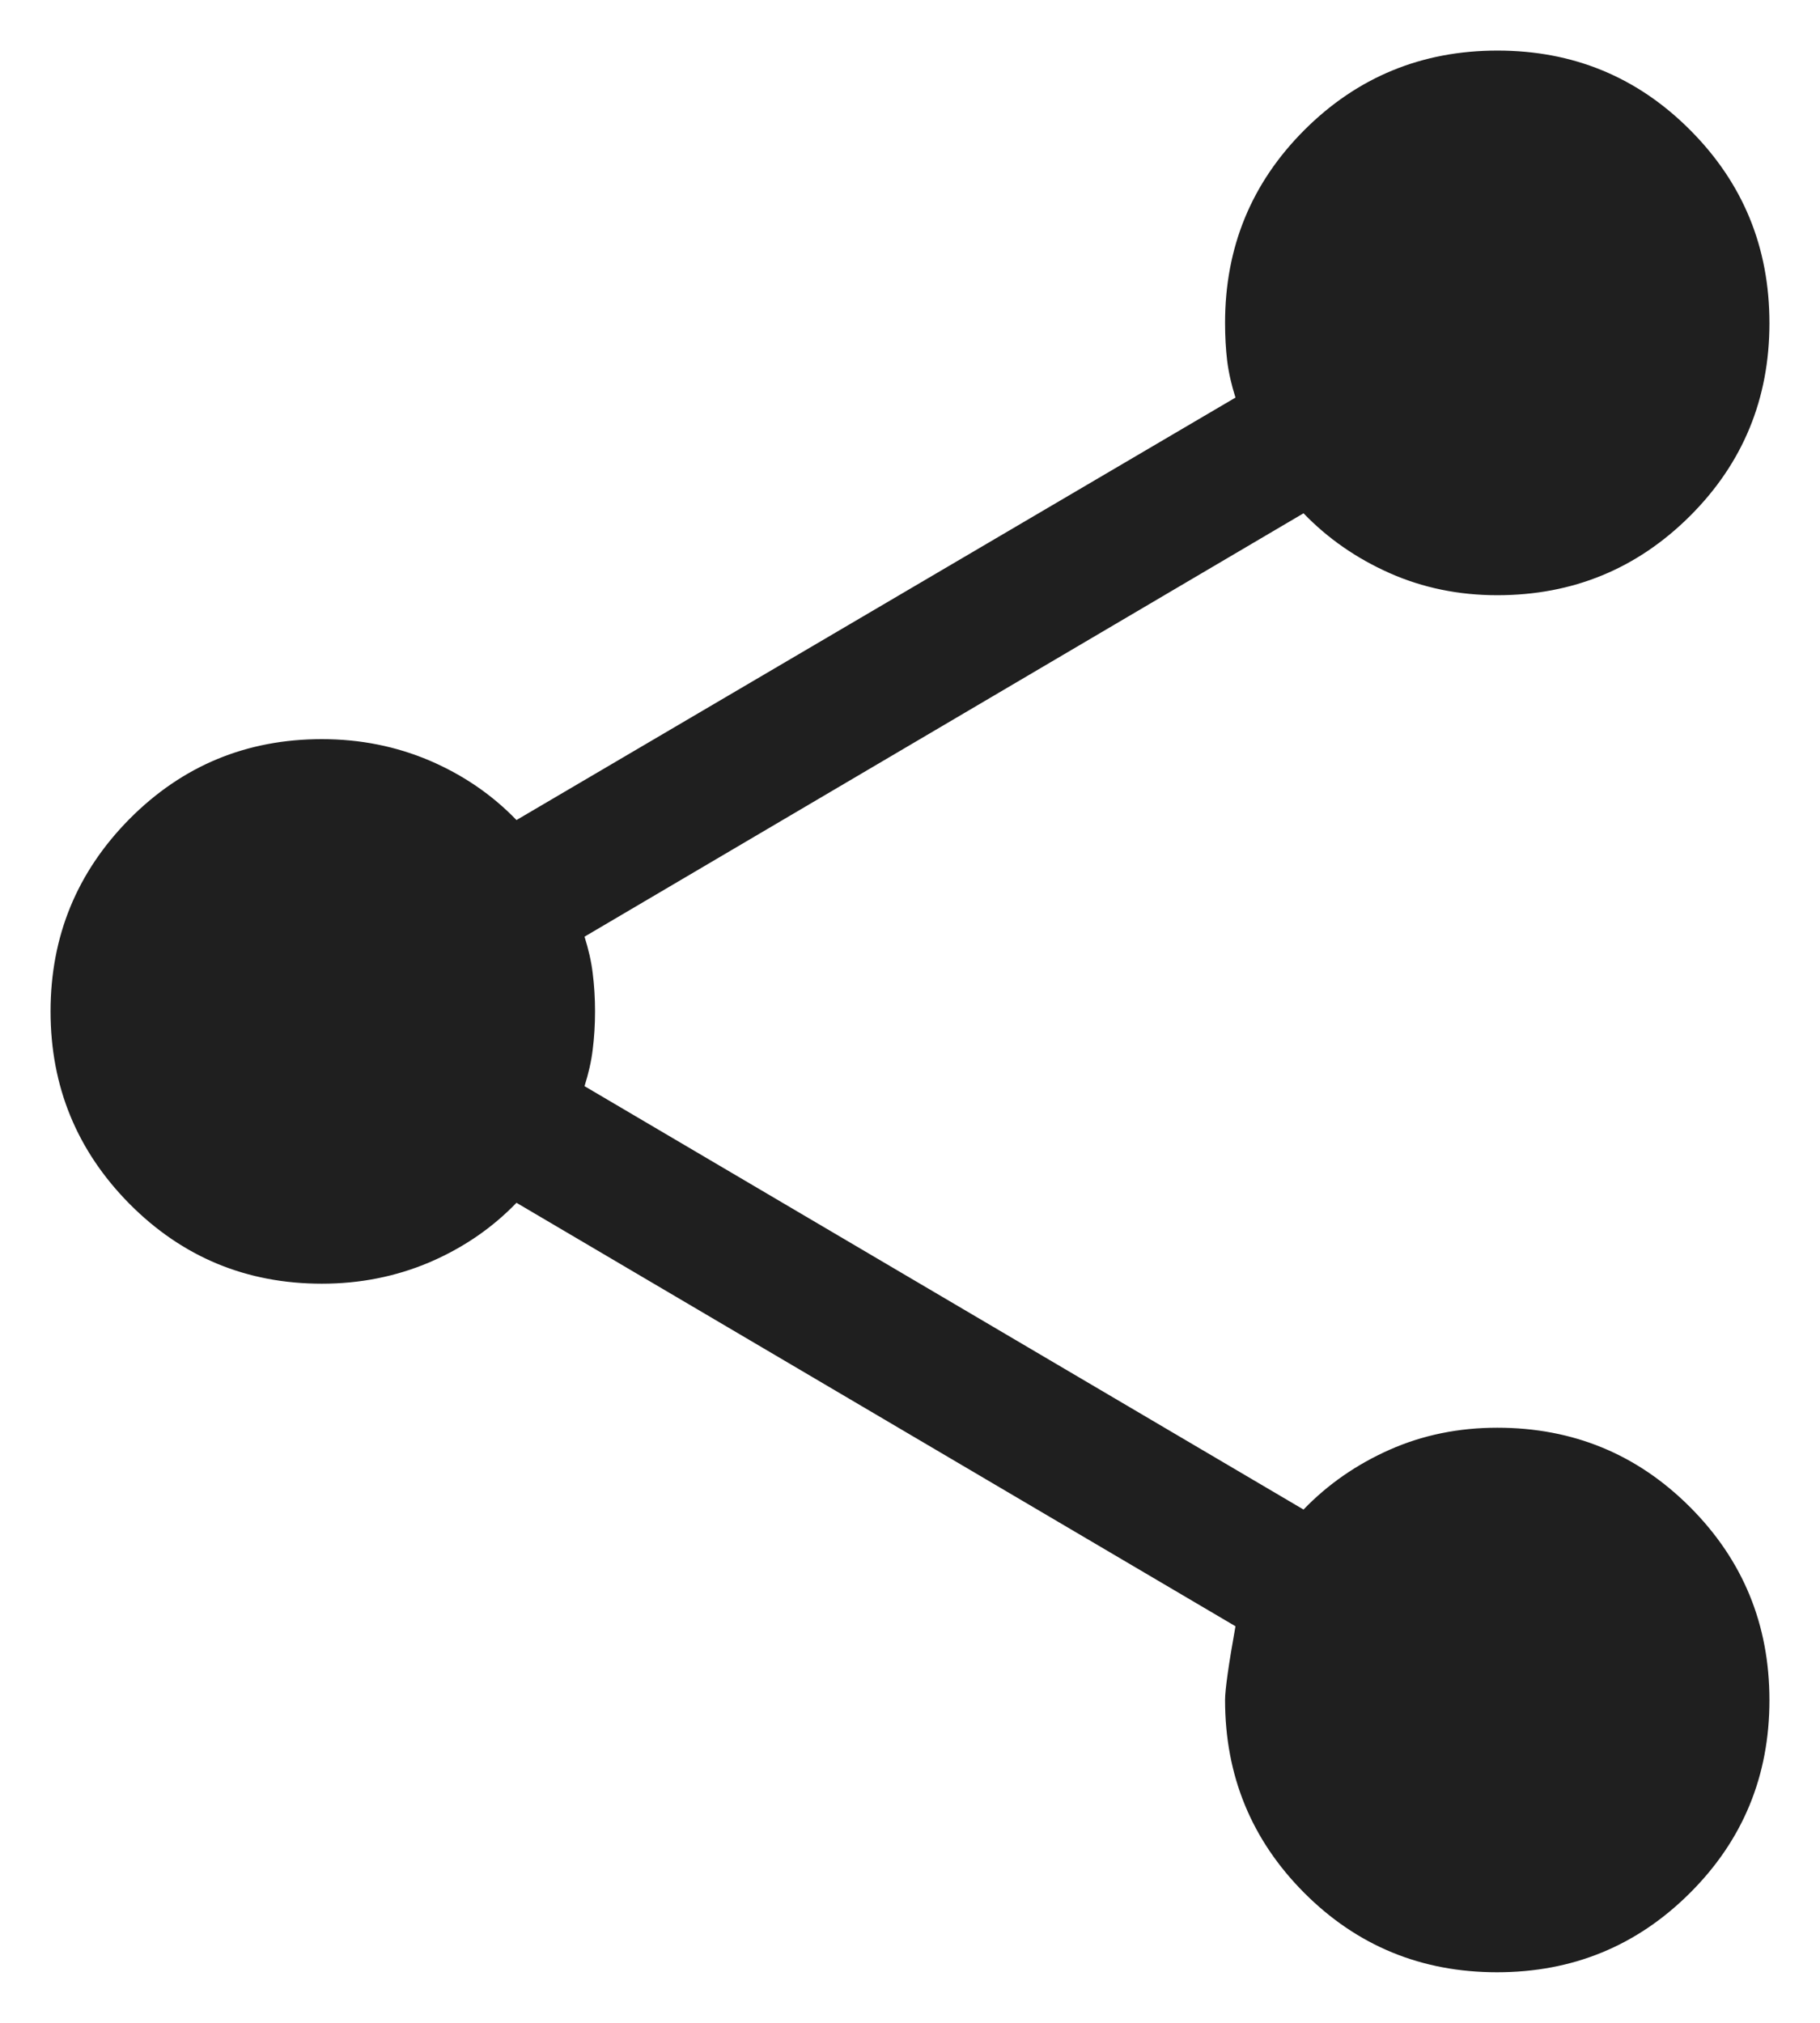 <svg width="18" height="20" viewBox="0 0 18 20" fill="none" xmlns="http://www.w3.org/2000/svg">
<path d="M14.806 19.5C14.057 19.5 13.421 19.238 12.899 18.715C12.377 18.191 12.116 17.556 12.116 16.808C12.116 16.708 12.15 16.465 12.219 16.079L5.108 11.892C4.867 12.142 4.58 12.338 4.249 12.48C3.917 12.621 3.562 12.692 3.183 12.692C2.438 12.692 1.804 12.429 1.282 11.904C0.761 11.378 0.5 10.743 0.5 10C0.5 9.257 0.761 8.622 1.282 8.096C1.804 7.571 2.438 7.308 3.183 7.308C3.562 7.308 3.917 7.379 4.249 7.52C4.58 7.662 4.867 7.858 5.108 8.108L12.219 3.931C12.18 3.808 12.152 3.687 12.137 3.569C12.123 3.451 12.116 3.326 12.116 3.192C12.116 2.444 12.377 1.809 12.901 1.285C13.425 0.762 14.062 0.5 14.81 0.5C15.559 0.5 16.194 0.762 16.716 1.286C17.239 1.81 17.5 2.446 17.5 3.195C17.5 3.943 17.238 4.579 16.715 5.101C16.191 5.623 15.556 5.885 14.808 5.885C14.427 5.885 14.073 5.812 13.745 5.667C13.418 5.522 13.133 5.325 12.892 5.075L5.781 9.261C5.82 9.385 5.848 9.505 5.862 9.623C5.877 9.741 5.885 9.867 5.885 10C5.885 10.133 5.877 10.259 5.862 10.377C5.848 10.495 5.82 10.615 5.781 10.739L12.892 14.925C13.133 14.675 13.418 14.478 13.745 14.333C14.073 14.188 14.427 14.116 14.808 14.116C15.556 14.116 16.191 14.377 16.715 14.901C17.238 15.425 17.5 16.061 17.5 16.81C17.5 17.558 17.238 18.194 16.714 18.716C16.19 19.239 15.554 19.5 14.806 19.5Z" fill="#1F1F1F"/>
</svg>
